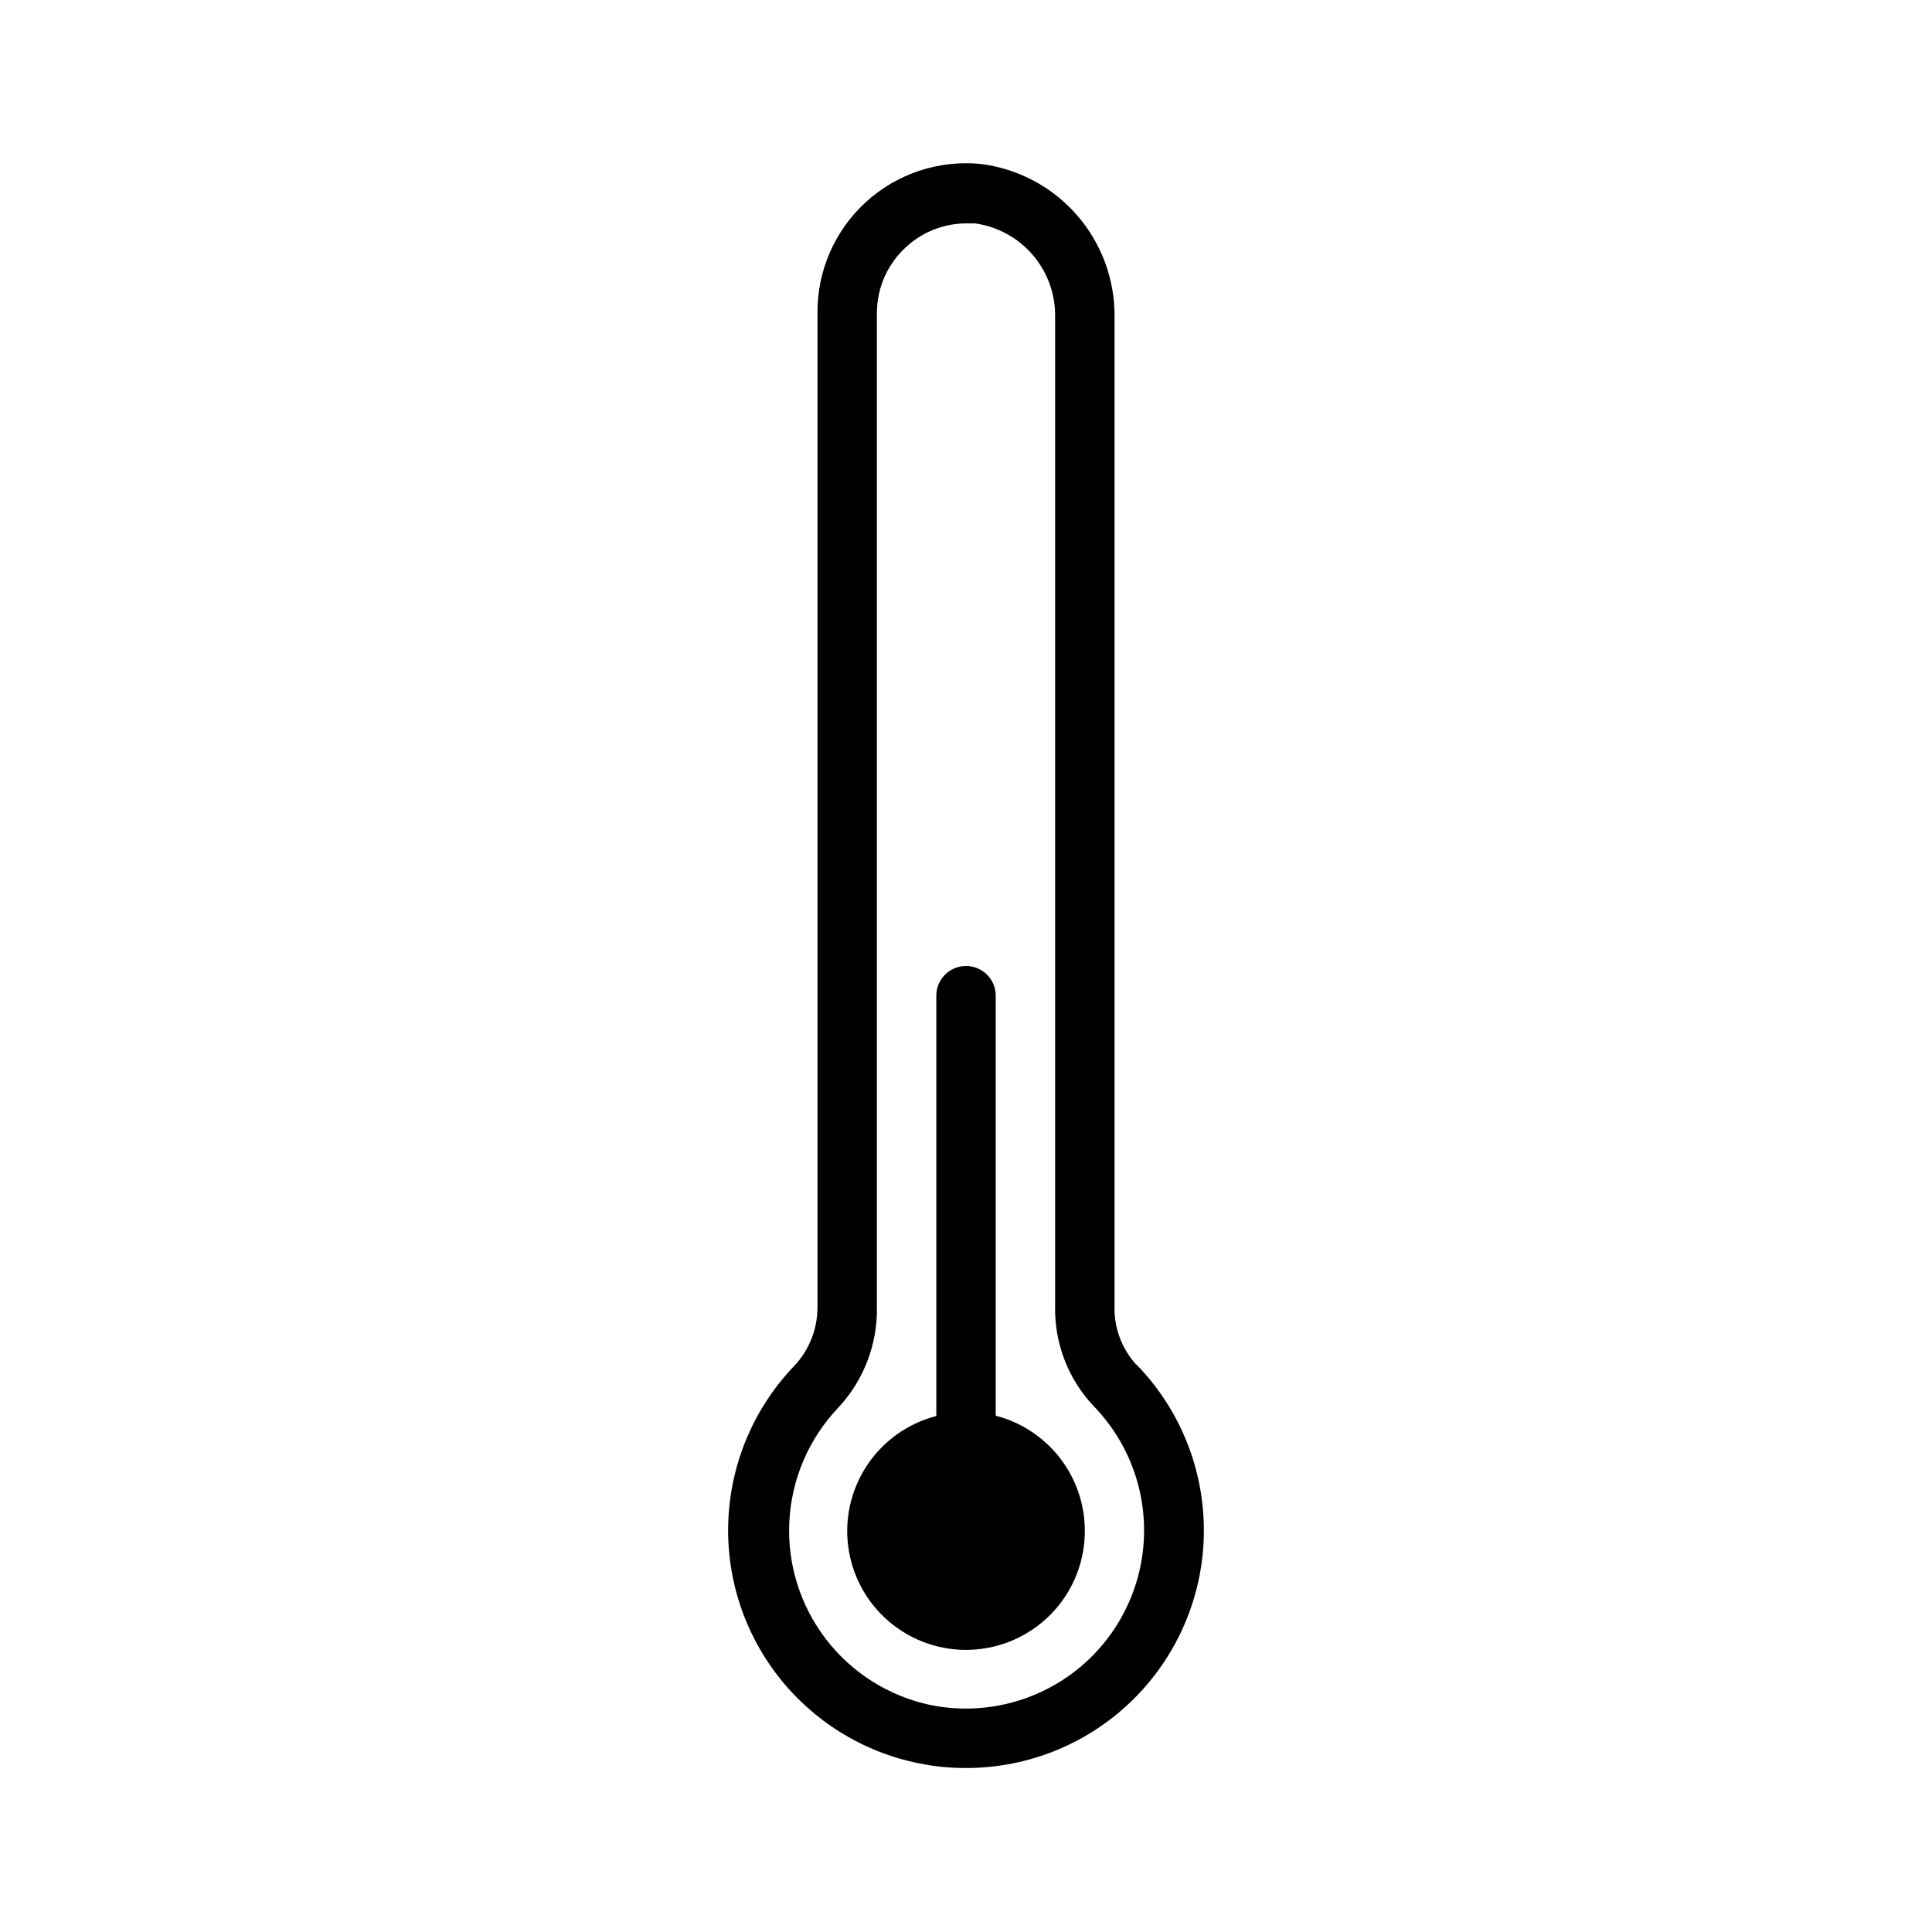 <?xml version="1.0" encoding="UTF-8"?>
<!-- Uploaded to: ICON Repo, www.iconrepo.com, Generator: ICON Repo Mixer Tools -->
<svg fill="#000000" width="800px" height="800px" version="1.1" viewBox="144 144 512 512" xmlns="http://www.w3.org/2000/svg">
 <path d="m445.11 505.64c-3.898-4.297-5.961-9.945-5.746-15.742v-261.75c0.133-9.965-3.418-19.629-9.969-27.141-6.551-7.508-15.645-12.336-25.535-13.559-11.09-1.09-22.121 2.566-30.359 10.07-8.238 7.504-12.91 18.148-12.859 29.289v263.4c0.07 5.844-2.133 11.488-6.137 15.746-10.461 10.895-16.656 25.184-17.457 40.266-0.801 15.082 3.844 29.949 13.086 41.891 9.246 11.941 22.473 20.168 37.273 23.172 4.144 0.852 8.367 1.273 12.598 1.258 16.609 0.016 32.555-6.531 44.359-18.219 11.805-11.684 18.516-27.562 18.672-44.172 0.152-16.609-6.262-32.609-17.848-44.512zm-15.113 80.375c-10.973 9.035-25.43 12.648-39.363 9.84-11.016-2.316-20.84-8.488-27.707-17.406-6.867-8.922-10.324-20-9.746-31.238 0.578-11.242 5.148-21.91 12.895-30.078 6.824-7.281 10.523-16.945 10.312-26.922v-263.4c0.035-6.676 2.894-13.023 7.871-17.473 4.312-3.922 9.918-6.106 15.746-6.141h2.363-0.004c5.988 0.828 11.461 3.828 15.379 8.43 3.918 4.602 6.012 10.48 5.875 16.523v262.06c-0.191 9.82 3.484 19.32 10.234 26.449 9.191 9.469 14.004 22.348 13.27 35.523-0.734 13.176-6.941 25.441-17.125 33.832zm1.496-36.449c0.043 7.902-2.883 15.535-8.203 21.379-5.32 5.844-12.645 9.473-20.516 10.168-7.875 0.695-15.719-1.594-21.98-6.418-6.262-4.82-10.48-11.82-11.82-19.609-1.344-7.789 0.297-15.797 4.586-22.434 4.289-6.637 10.918-11.418 18.57-13.395v-111.39c0-4.348 3.527-7.871 7.875-7.871s7.871 3.523 7.871 7.871v111.31c6.742 1.742 12.715 5.668 16.988 11.168 4.273 5.496 6.606 12.258 6.629 19.219z"/>
</svg>